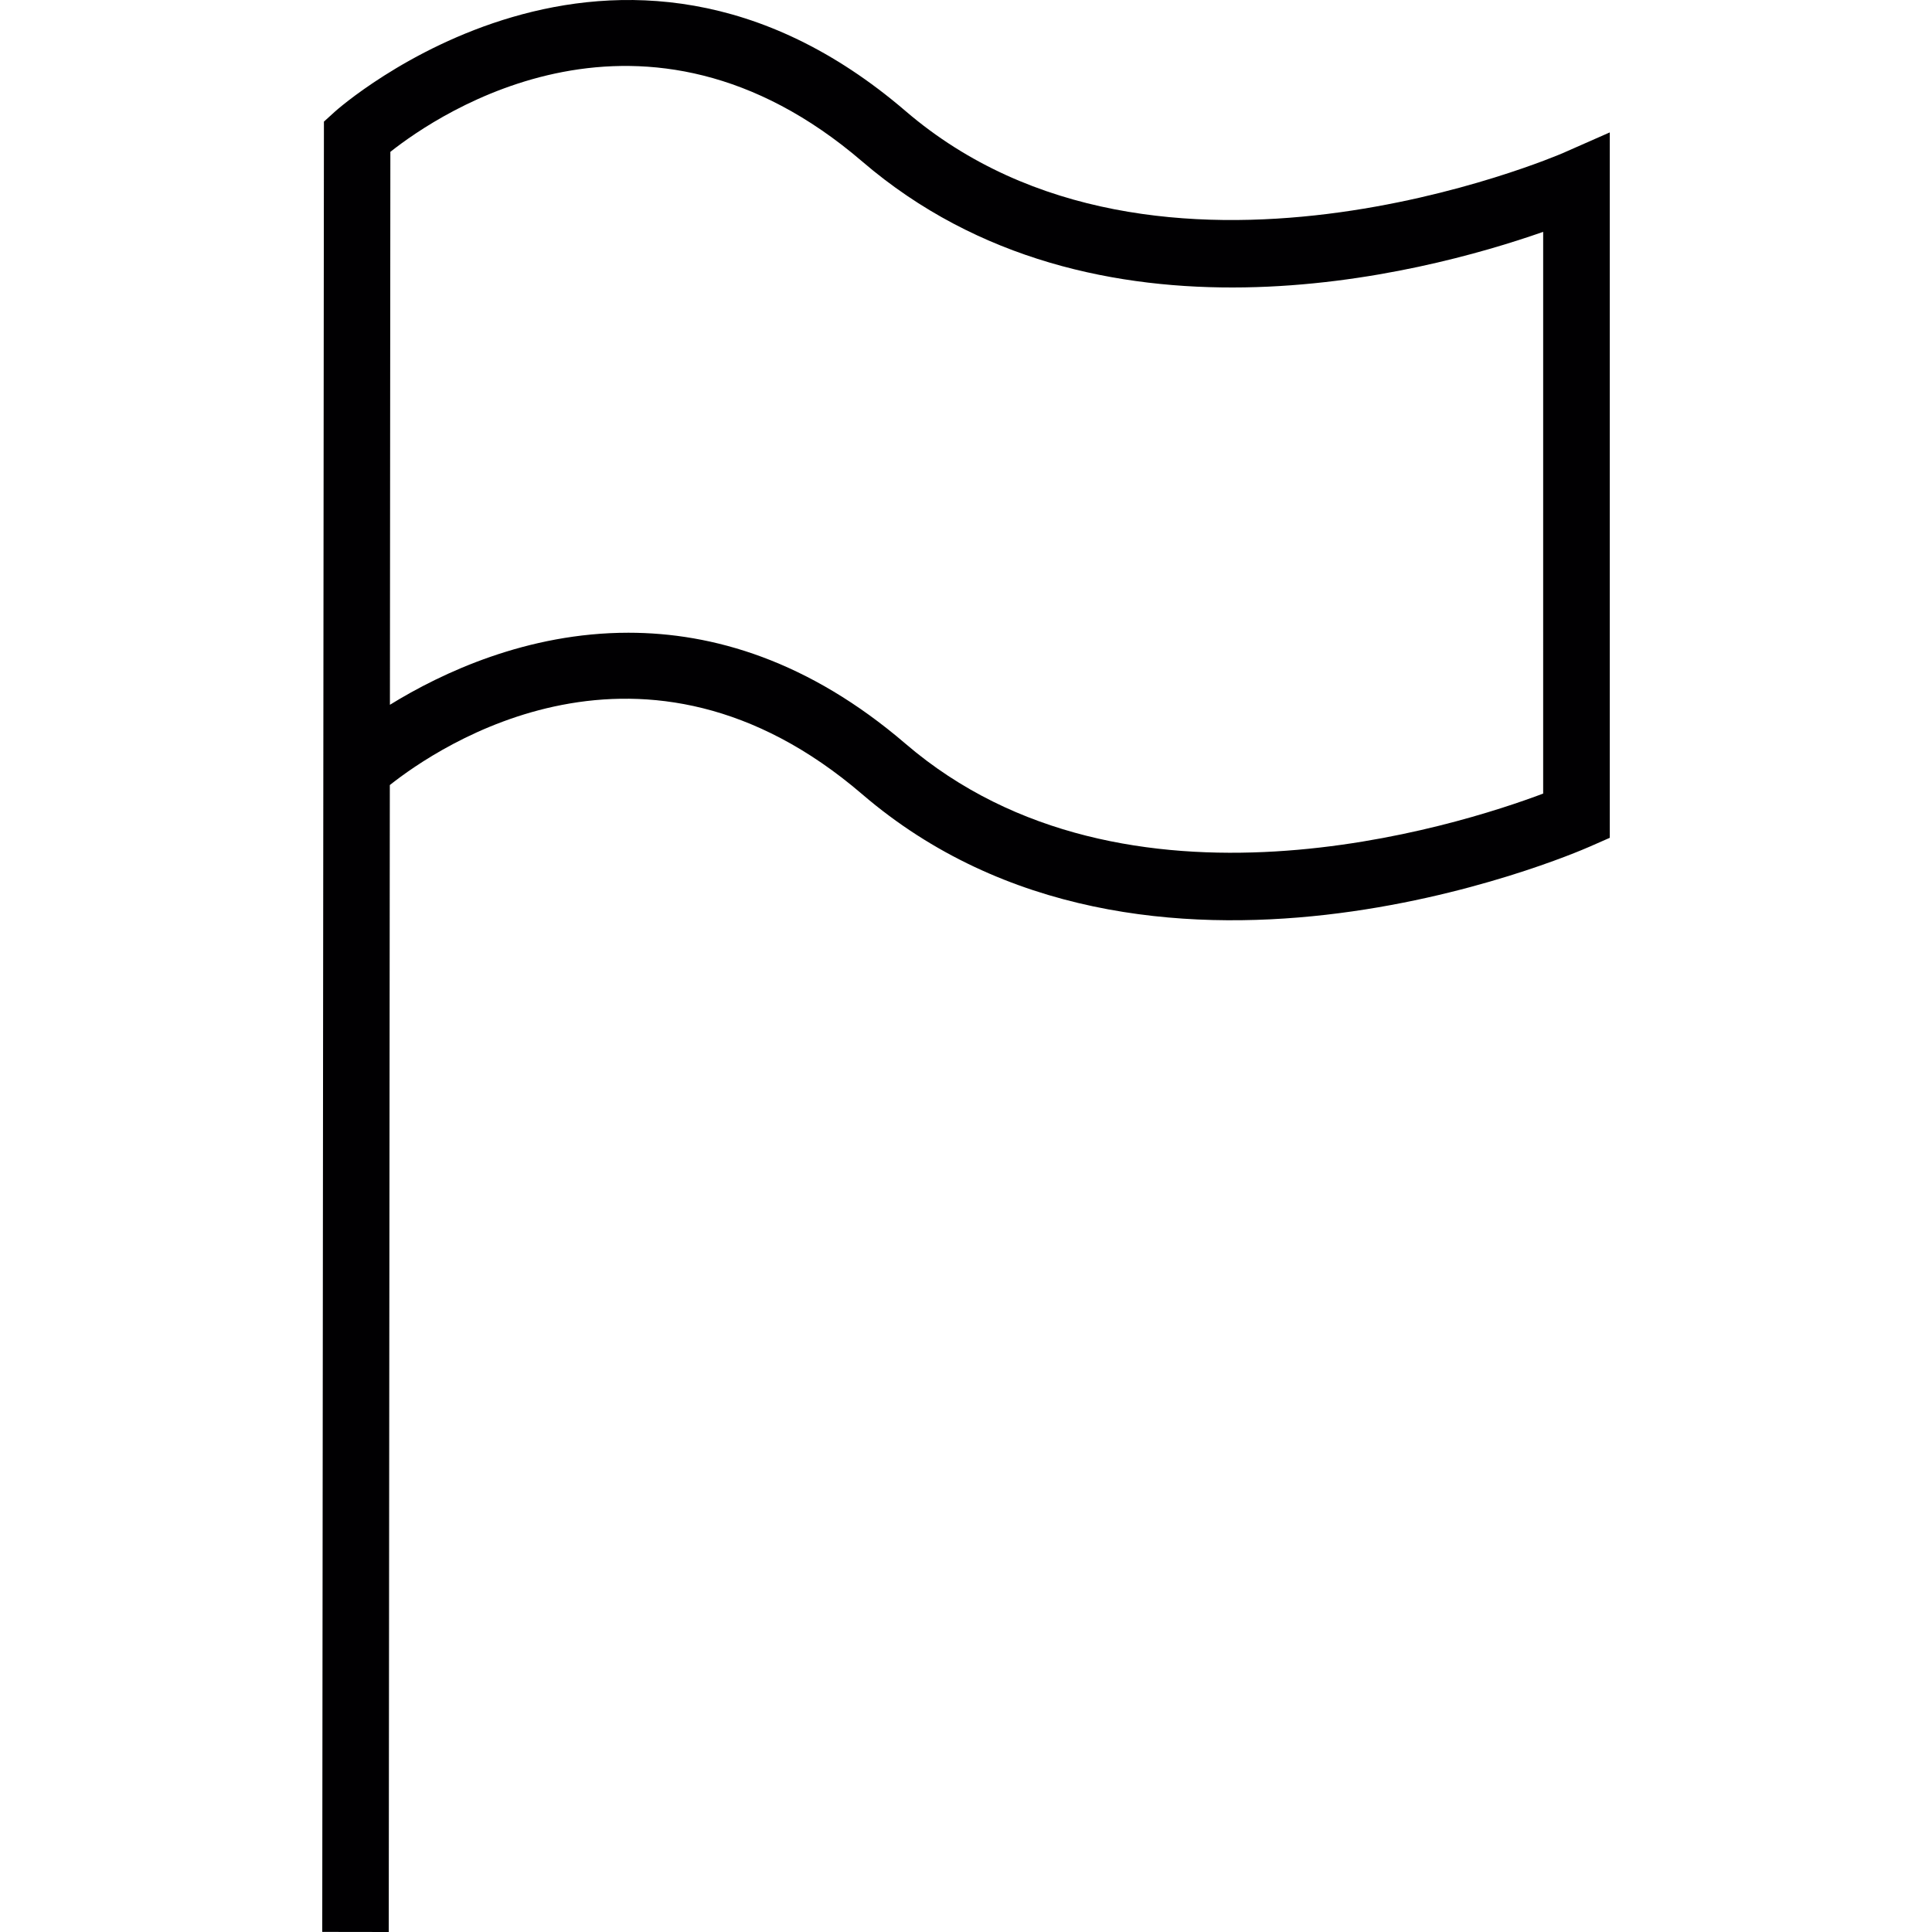 <?xml version="1.0" encoding="iso-8859-1"?>
<!-- Uploaded to: SVG Repo, www.svgrepo.com, Generator: SVG Repo Mixer Tools -->
<svg height="800px" width="800px" version="1.1" id="Capa_1" xmlns="http://www.w3.org/2000/svg" xmlns:xlink="http://www.w3.org/1999/xlink" 
	 viewBox="0 0 206.505 206.505" xml:space="preserve">
<g>
	<path style="fill:#010002;" d="M167.069,16.354c-0.426,0.186-43.29,18.671-70.274-4.481c-31.021-26.619-60.722-0.2-61.012,0.072
		L34.623,13l-0.179,193.494l7.108,0.011l0.115-122.594c5.157-4.091,27.11-19.086,50.498,0.988
		c30.356,26.047,75.839,6.438,77.765,5.59l2.133-0.938V14.153L167.069,16.354z M164.943,84.824
		c-8.997,3.389-44.603,14.874-68.148-5.322c-10.375-8.904-20.6-11.871-29.629-11.871c-10.815,0-19.923,4.266-25.489,7.702
		l0.047-59.101c5.264-4.169,27.142-18.961,50.44,1.034c24.855,21.323,59.863,12.043,72.78,7.516V84.824z"/>
</g>
</svg>